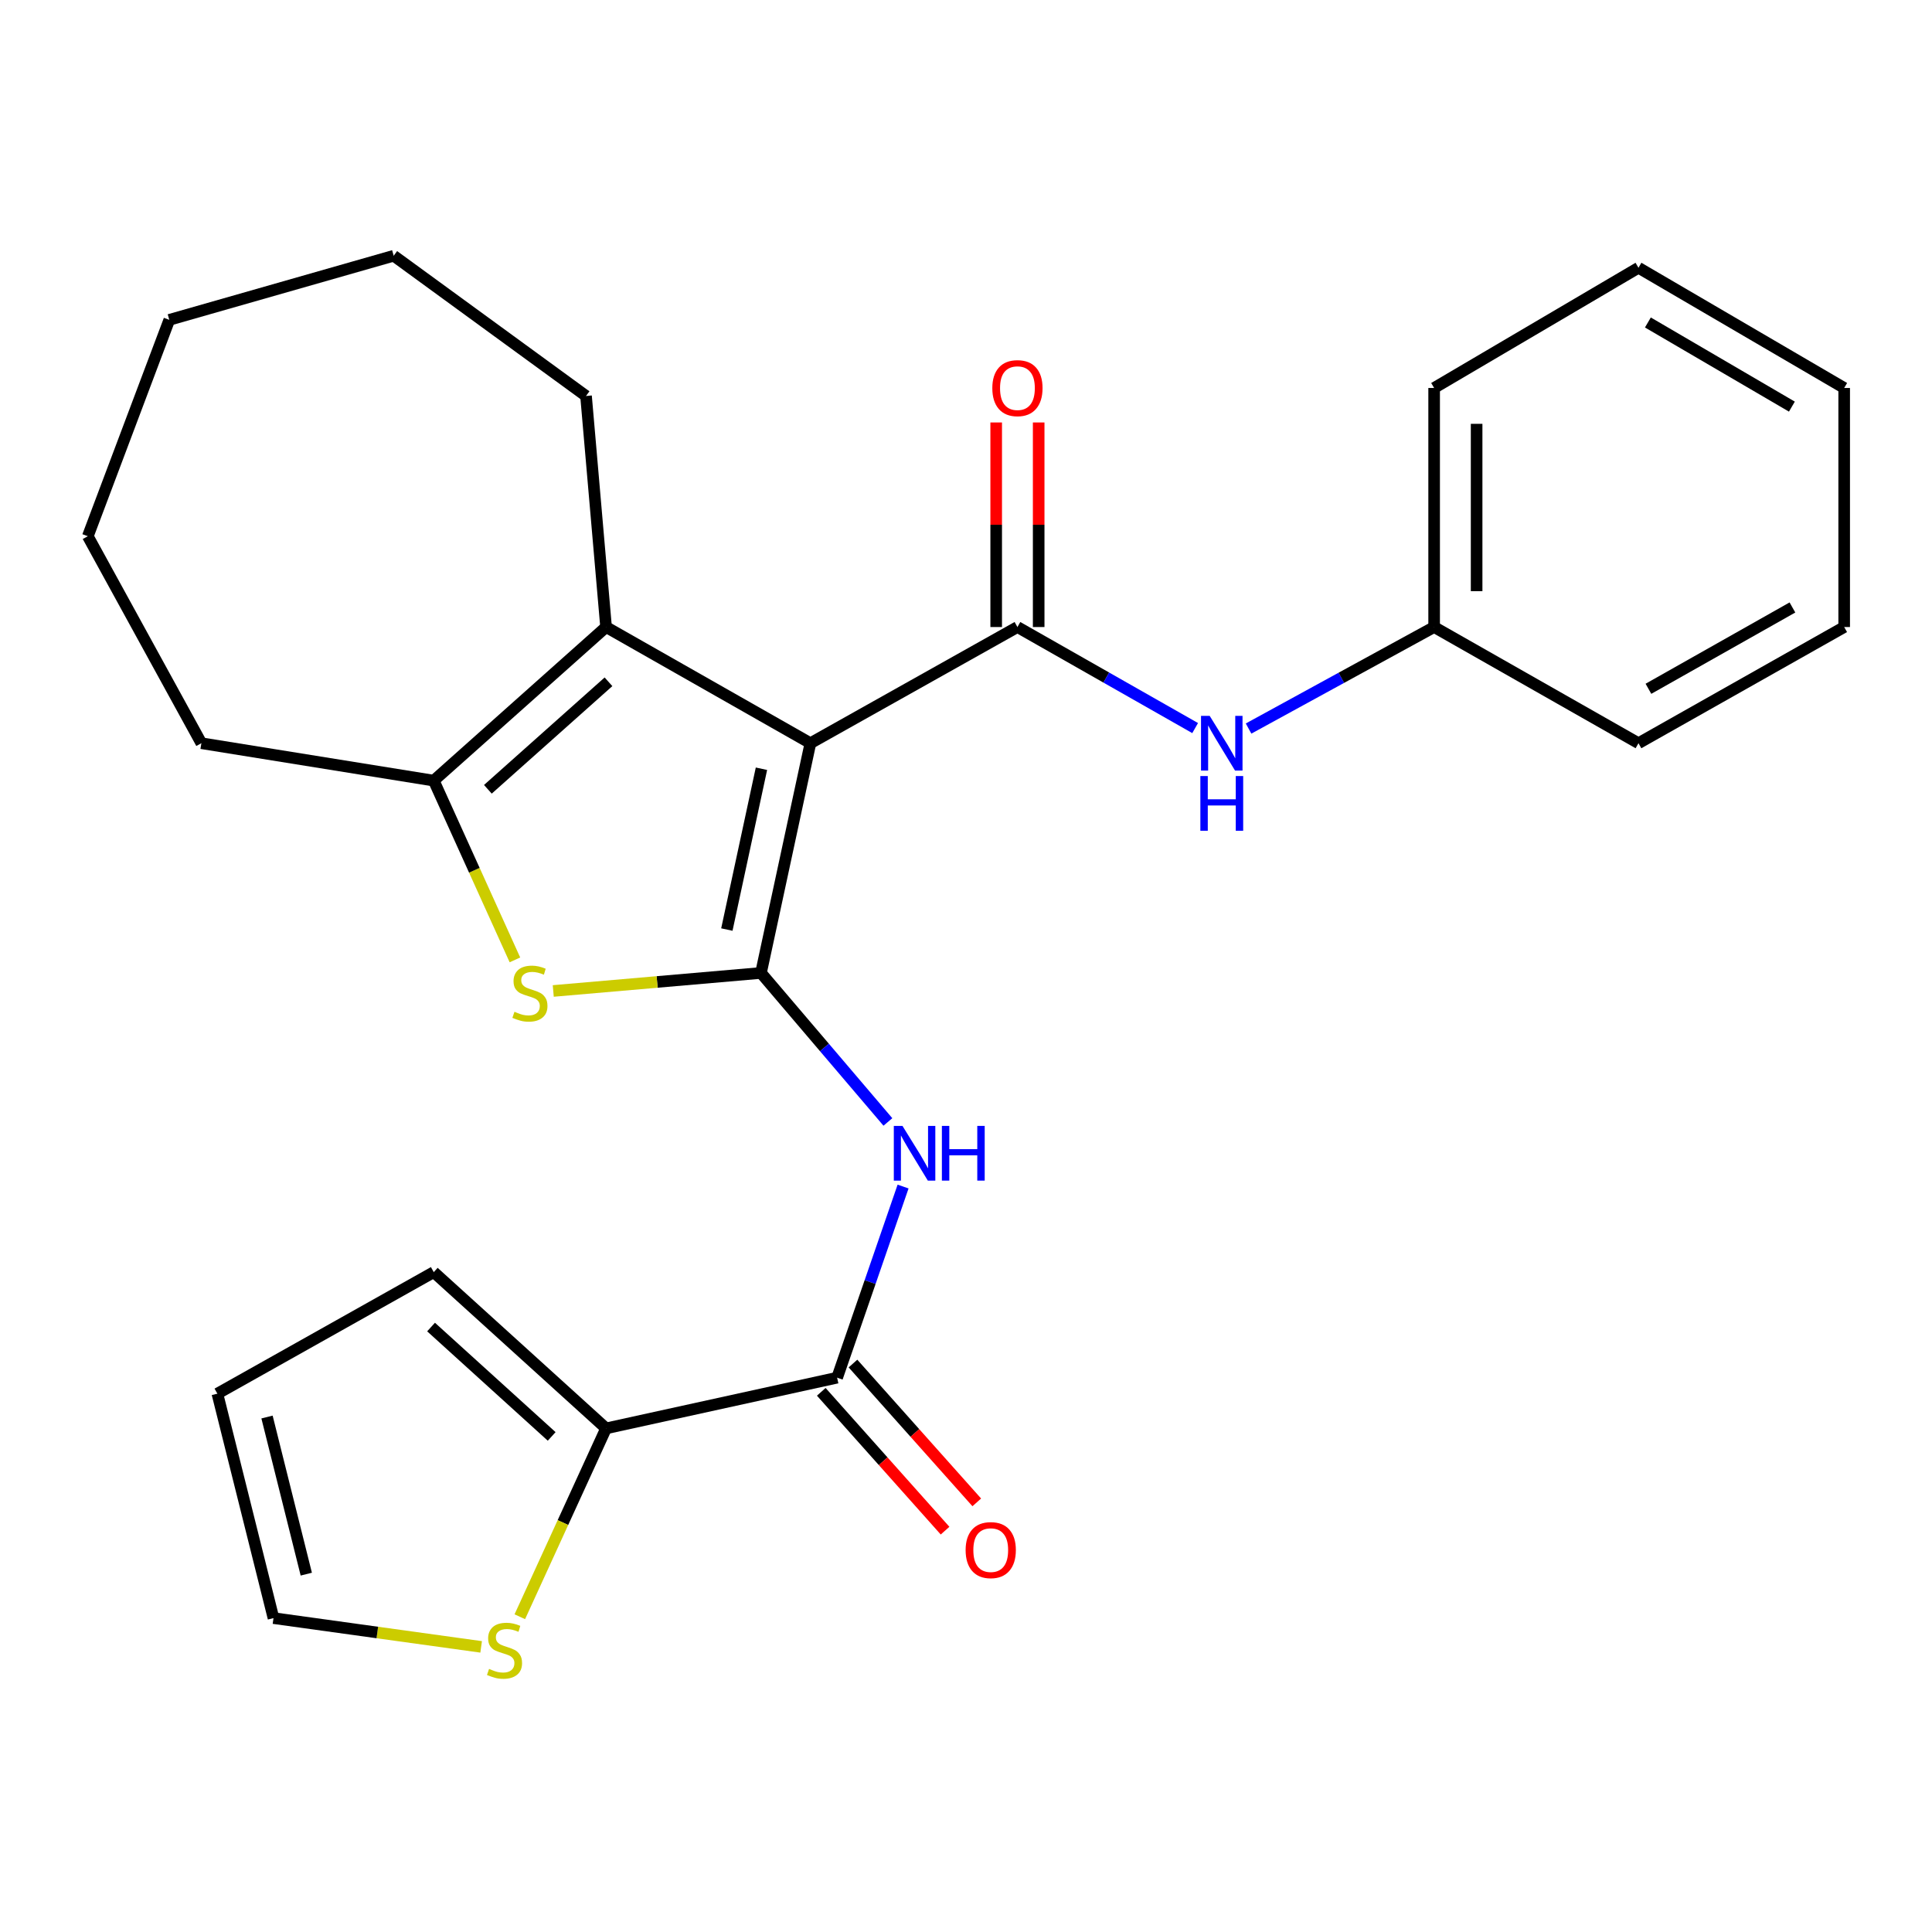 <?xml version='1.0' encoding='iso-8859-1'?>
<svg version='1.1' baseProfile='full'
              xmlns='http://www.w3.org/2000/svg'
                      xmlns:rdkit='http://www.rdkit.org/xml'
                      xmlns:xlink='http://www.w3.org/1999/xlink'
                  xml:space='preserve'
width='1000px' height='1000px' viewBox='0 0 1000 1000'>
<!-- END OF HEADER -->
<rect style='opacity:1.0;fill:#FFFFFF;stroke:none' width='1000' height='1000' x='0' y='0'> </rect>
<path class='bond-0' d='M 419.463,384.685 L 393.88,503.597' style='fill:none;fill-rule:evenodd;stroke:#000000;stroke-width:6px;stroke-linecap:butt;stroke-linejoin:miter;stroke-opacity:1' />
<path class='bond-0' d='M 394.127,397.897 L 376.219,481.135' style='fill:none;fill-rule:evenodd;stroke:#000000;stroke-width:6px;stroke-linecap:butt;stroke-linejoin:miter;stroke-opacity:1' />
<path class='bond-1' d='M 419.463,384.685 L 526.622,324.552' style='fill:none;fill-rule:evenodd;stroke:#000000;stroke-width:6px;stroke-linecap:butt;stroke-linejoin:miter;stroke-opacity:1' />
<path class='bond-3' d='M 419.463,384.685 L 313.698,324.552' style='fill:none;fill-rule:evenodd;stroke:#000000;stroke-width:6px;stroke-linecap:butt;stroke-linejoin:miter;stroke-opacity:1' />
<path class='bond-2' d='M 393.88,503.597 L 340.123,508.259' style='fill:none;fill-rule:evenodd;stroke:#000000;stroke-width:6px;stroke-linecap:butt;stroke-linejoin:miter;stroke-opacity:1' />
<path class='bond-2' d='M 340.123,508.259 L 286.366,512.921' style='fill:none;fill-rule:evenodd;stroke:#CCCC00;stroke-width:6px;stroke-linecap:butt;stroke-linejoin:miter;stroke-opacity:1' />
<path class='bond-4' d='M 393.88,503.597 L 426.727,542.157' style='fill:none;fill-rule:evenodd;stroke:#000000;stroke-width:6px;stroke-linecap:butt;stroke-linejoin:miter;stroke-opacity:1' />
<path class='bond-4' d='M 426.727,542.157 L 459.574,580.718' style='fill:none;fill-rule:evenodd;stroke:#0000FF;stroke-width:6px;stroke-linecap:butt;stroke-linejoin:miter;stroke-opacity:1' />
<path class='bond-8' d='M 526.622,324.552 L 572.613,350.701' style='fill:none;fill-rule:evenodd;stroke:#000000;stroke-width:6px;stroke-linecap:butt;stroke-linejoin:miter;stroke-opacity:1' />
<path class='bond-8' d='M 572.613,350.701 L 618.605,376.85' style='fill:none;fill-rule:evenodd;stroke:#0000FF;stroke-width:6px;stroke-linecap:butt;stroke-linejoin:miter;stroke-opacity:1' />
<path class='bond-10' d='M 537.617,324.552 L 537.617,271.61' style='fill:none;fill-rule:evenodd;stroke:#000000;stroke-width:6px;stroke-linecap:butt;stroke-linejoin:miter;stroke-opacity:1' />
<path class='bond-10' d='M 537.617,271.61 L 537.617,218.668' style='fill:none;fill-rule:evenodd;stroke:#FF0000;stroke-width:6px;stroke-linecap:butt;stroke-linejoin:miter;stroke-opacity:1' />
<path class='bond-10' d='M 515.626,324.552 L 515.626,271.61' style='fill:none;fill-rule:evenodd;stroke:#000000;stroke-width:6px;stroke-linecap:butt;stroke-linejoin:miter;stroke-opacity:1' />
<path class='bond-10' d='M 515.626,271.61 L 515.626,218.668' style='fill:none;fill-rule:evenodd;stroke:#FF0000;stroke-width:6px;stroke-linecap:butt;stroke-linejoin:miter;stroke-opacity:1' />
<path class='bond-26' d='M 266.525,496.833 L 245.518,450.441' style='fill:none;fill-rule:evenodd;stroke:#CCCC00;stroke-width:6px;stroke-linecap:butt;stroke-linejoin:miter;stroke-opacity:1' />
<path class='bond-26' d='M 245.518,450.441 L 224.512,404.05' style='fill:none;fill-rule:evenodd;stroke:#000000;stroke-width:6px;stroke-linecap:butt;stroke-linejoin:miter;stroke-opacity:1' />
<path class='bond-5' d='M 313.698,324.552 L 224.512,404.05' style='fill:none;fill-rule:evenodd;stroke:#000000;stroke-width:6px;stroke-linecap:butt;stroke-linejoin:miter;stroke-opacity:1' />
<path class='bond-5' d='M 314.953,352.893 L 252.522,408.541' style='fill:none;fill-rule:evenodd;stroke:#000000;stroke-width:6px;stroke-linecap:butt;stroke-linejoin:miter;stroke-opacity:1' />
<path class='bond-16' d='M 313.698,324.552 L 303.326,204.956' style='fill:none;fill-rule:evenodd;stroke:#000000;stroke-width:6px;stroke-linecap:butt;stroke-linejoin:miter;stroke-opacity:1' />
<path class='bond-6' d='M 467.432,614.157 L 450.363,663.622' style='fill:none;fill-rule:evenodd;stroke:#0000FF;stroke-width:6px;stroke-linecap:butt;stroke-linejoin:miter;stroke-opacity:1' />
<path class='bond-6' d='M 450.363,663.622 L 433.293,713.087' style='fill:none;fill-rule:evenodd;stroke:#000000;stroke-width:6px;stroke-linecap:butt;stroke-linejoin:miter;stroke-opacity:1' />
<path class='bond-17' d='M 224.512,404.05 L 104.232,384.685' style='fill:none;fill-rule:evenodd;stroke:#000000;stroke-width:6px;stroke-linecap:butt;stroke-linejoin:miter;stroke-opacity:1' />
<path class='bond-7' d='M 433.293,713.087 L 313.698,739.33' style='fill:none;fill-rule:evenodd;stroke:#000000;stroke-width:6px;stroke-linecap:butt;stroke-linejoin:miter;stroke-opacity:1' />
<path class='bond-11' d='M 425.087,720.405 L 457.125,756.333' style='fill:none;fill-rule:evenodd;stroke:#000000;stroke-width:6px;stroke-linecap:butt;stroke-linejoin:miter;stroke-opacity:1' />
<path class='bond-11' d='M 457.125,756.333 L 489.164,792.261' style='fill:none;fill-rule:evenodd;stroke:#FF0000;stroke-width:6px;stroke-linecap:butt;stroke-linejoin:miter;stroke-opacity:1' />
<path class='bond-11' d='M 441.5,705.769 L 473.539,741.697' style='fill:none;fill-rule:evenodd;stroke:#000000;stroke-width:6px;stroke-linecap:butt;stroke-linejoin:miter;stroke-opacity:1' />
<path class='bond-11' d='M 473.539,741.697 L 505.577,777.624' style='fill:none;fill-rule:evenodd;stroke:#FF0000;stroke-width:6px;stroke-linecap:butt;stroke-linejoin:miter;stroke-opacity:1' />
<path class='bond-9' d='M 313.698,739.33 L 291.374,788.077' style='fill:none;fill-rule:evenodd;stroke:#000000;stroke-width:6px;stroke-linecap:butt;stroke-linejoin:miter;stroke-opacity:1' />
<path class='bond-9' d='M 291.374,788.077 L 269.051,836.824' style='fill:none;fill-rule:evenodd;stroke:#CCCC00;stroke-width:6px;stroke-linecap:butt;stroke-linejoin:miter;stroke-opacity:1' />
<path class='bond-12' d='M 313.698,739.33 L 224.512,658.451' style='fill:none;fill-rule:evenodd;stroke:#000000;stroke-width:6px;stroke-linecap:butt;stroke-linejoin:miter;stroke-opacity:1' />
<path class='bond-12' d='M 285.547,743.488 L 223.117,686.873' style='fill:none;fill-rule:evenodd;stroke:#000000;stroke-width:6px;stroke-linecap:butt;stroke-linejoin:miter;stroke-opacity:1' />
<path class='bond-15' d='M 646.259,377.096 L 694.283,350.824' style='fill:none;fill-rule:evenodd;stroke:#0000FF;stroke-width:6px;stroke-linecap:butt;stroke-linejoin:miter;stroke-opacity:1' />
<path class='bond-15' d='M 694.283,350.824 L 742.306,324.552' style='fill:none;fill-rule:evenodd;stroke:#000000;stroke-width:6px;stroke-linecap:butt;stroke-linejoin:miter;stroke-opacity:1' />
<path class='bond-13' d='M 249.041,852.423 L 195.299,844.978' style='fill:none;fill-rule:evenodd;stroke:#CCCC00;stroke-width:6px;stroke-linecap:butt;stroke-linejoin:miter;stroke-opacity:1' />
<path class='bond-13' d='M 195.299,844.978 L 141.556,837.533' style='fill:none;fill-rule:evenodd;stroke:#000000;stroke-width:6px;stroke-linecap:butt;stroke-linejoin:miter;stroke-opacity:1' />
<path class='bond-14' d='M 224.512,658.451 L 112.515,721.358' style='fill:none;fill-rule:evenodd;stroke:#000000;stroke-width:6px;stroke-linecap:butt;stroke-linejoin:miter;stroke-opacity:1' />
<path class='bond-29' d='M 141.556,837.533 L 112.515,721.358' style='fill:none;fill-rule:evenodd;stroke:#000000;stroke-width:6px;stroke-linecap:butt;stroke-linejoin:miter;stroke-opacity:1' />
<path class='bond-29' d='M 158.535,814.773 L 138.206,733.451' style='fill:none;fill-rule:evenodd;stroke:#000000;stroke-width:6px;stroke-linecap:butt;stroke-linejoin:miter;stroke-opacity:1' />
<path class='bond-18' d='M 742.306,324.552 L 742.306,200.815' style='fill:none;fill-rule:evenodd;stroke:#000000;stroke-width:6px;stroke-linecap:butt;stroke-linejoin:miter;stroke-opacity:1' />
<path class='bond-18' d='M 764.297,305.991 L 764.297,219.375' style='fill:none;fill-rule:evenodd;stroke:#000000;stroke-width:6px;stroke-linecap:butt;stroke-linejoin:miter;stroke-opacity:1' />
<path class='bond-19' d='M 742.306,324.552 L 848.071,384.685' style='fill:none;fill-rule:evenodd;stroke:#000000;stroke-width:6px;stroke-linecap:butt;stroke-linejoin:miter;stroke-opacity:1' />
<path class='bond-20' d='M 303.326,204.956 L 203.779,132.373' style='fill:none;fill-rule:evenodd;stroke:#000000;stroke-width:6px;stroke-linecap:butt;stroke-linejoin:miter;stroke-opacity:1' />
<path class='bond-21' d='M 104.232,384.685 L 45.455,277.552' style='fill:none;fill-rule:evenodd;stroke:#000000;stroke-width:6px;stroke-linecap:butt;stroke-linejoin:miter;stroke-opacity:1' />
<path class='bond-23' d='M 742.306,200.815 L 848.071,138.592' style='fill:none;fill-rule:evenodd;stroke:#000000;stroke-width:6px;stroke-linecap:butt;stroke-linejoin:miter;stroke-opacity:1' />
<path class='bond-22' d='M 848.071,384.685 L 954.545,324.552' style='fill:none;fill-rule:evenodd;stroke:#000000;stroke-width:6px;stroke-linecap:butt;stroke-linejoin:miter;stroke-opacity:1' />
<path class='bond-22' d='M 853.228,356.517 L 927.76,314.424' style='fill:none;fill-rule:evenodd;stroke:#000000;stroke-width:6px;stroke-linecap:butt;stroke-linejoin:miter;stroke-opacity:1' />
<path class='bond-25' d='M 203.779,132.373 L 87.629,165.556' style='fill:none;fill-rule:evenodd;stroke:#000000;stroke-width:6px;stroke-linecap:butt;stroke-linejoin:miter;stroke-opacity:1' />
<path class='bond-27' d='M 45.455,277.552 L 87.629,165.556' style='fill:none;fill-rule:evenodd;stroke:#000000;stroke-width:6px;stroke-linecap:butt;stroke-linejoin:miter;stroke-opacity:1' />
<path class='bond-24' d='M 954.545,324.552 L 954.545,200.815' style='fill:none;fill-rule:evenodd;stroke:#000000;stroke-width:6px;stroke-linecap:butt;stroke-linejoin:miter;stroke-opacity:1' />
<path class='bond-28' d='M 848.071,138.592 L 954.545,200.815' style='fill:none;fill-rule:evenodd;stroke:#000000;stroke-width:6px;stroke-linecap:butt;stroke-linejoin:miter;stroke-opacity:1' />
<path class='bond-28' d='M 852.947,166.912 L 927.479,210.468' style='fill:none;fill-rule:evenodd;stroke:#000000;stroke-width:6px;stroke-linecap:butt;stroke-linejoin:miter;stroke-opacity:1' />
<path  class='atom-3' d='M 266.285 523.689
Q 266.605 523.809, 267.925 524.369
Q 269.245 524.929, 270.685 525.289
Q 272.165 525.609, 273.605 525.609
Q 276.285 525.609, 277.845 524.329
Q 279.405 523.009, 279.405 520.729
Q 279.405 519.169, 278.605 518.209
Q 277.845 517.249, 276.645 516.729
Q 275.445 516.209, 273.445 515.609
Q 270.925 514.849, 269.405 514.129
Q 267.925 513.409, 266.845 511.889
Q 265.805 510.369, 265.805 507.809
Q 265.805 504.249, 268.205 502.049
Q 270.645 499.849, 275.445 499.849
Q 278.725 499.849, 282.445 501.409
L 281.525 504.489
Q 278.125 503.089, 275.565 503.089
Q 272.805 503.089, 271.285 504.249
Q 269.765 505.369, 269.805 507.329
Q 269.805 508.849, 270.565 509.769
Q 271.365 510.689, 272.485 511.209
Q 273.645 511.729, 275.565 512.329
Q 278.125 513.129, 279.645 513.929
Q 281.165 514.729, 282.245 516.369
Q 283.365 517.969, 283.365 520.729
Q 283.365 524.649, 280.725 526.769
Q 278.125 528.849, 273.765 528.849
Q 271.245 528.849, 269.325 528.289
Q 267.445 527.769, 265.205 526.849
L 266.285 523.689
' fill='#CCCC00'/>
<path  class='atom-5' d='M 467.118 582.765
L 476.398 597.765
Q 477.318 599.245, 478.798 601.925
Q 480.278 604.605, 480.358 604.765
L 480.358 582.765
L 484.118 582.765
L 484.118 611.085
L 480.238 611.085
L 470.278 594.685
Q 469.118 592.765, 467.878 590.565
Q 466.678 588.365, 466.318 587.685
L 466.318 611.085
L 462.638 611.085
L 462.638 582.765
L 467.118 582.765
' fill='#0000FF'/>
<path  class='atom-5' d='M 487.518 582.765
L 491.358 582.765
L 491.358 594.805
L 505.838 594.805
L 505.838 582.765
L 509.678 582.765
L 509.678 611.085
L 505.838 611.085
L 505.838 598.005
L 491.358 598.005
L 491.358 611.085
L 487.518 611.085
L 487.518 582.765
' fill='#0000FF'/>
<path  class='atom-9' d='M 626.127 370.525
L 635.407 385.525
Q 636.327 387.005, 637.807 389.685
Q 639.287 392.365, 639.367 392.525
L 639.367 370.525
L 643.127 370.525
L 643.127 398.845
L 639.247 398.845
L 629.287 382.445
Q 628.127 380.525, 626.887 378.325
Q 625.687 376.125, 625.327 375.445
L 625.327 398.845
L 621.647 398.845
L 621.647 370.525
L 626.127 370.525
' fill='#0000FF'/>
<path  class='atom-9' d='M 621.307 401.677
L 625.147 401.677
L 625.147 413.717
L 639.627 413.717
L 639.627 401.677
L 643.467 401.677
L 643.467 429.997
L 639.627 429.997
L 639.627 416.917
L 625.147 416.917
L 625.147 429.997
L 621.307 429.997
L 621.307 401.677
' fill='#0000FF'/>
<path  class='atom-10' d='M 253.139 863.819
Q 253.459 863.939, 254.779 864.499
Q 256.099 865.059, 257.539 865.419
Q 259.019 865.739, 260.459 865.739
Q 263.139 865.739, 264.699 864.459
Q 266.259 863.139, 266.259 860.859
Q 266.259 859.299, 265.459 858.339
Q 264.699 857.379, 263.499 856.859
Q 262.299 856.339, 260.299 855.739
Q 257.779 854.979, 256.259 854.259
Q 254.779 853.539, 253.699 852.019
Q 252.659 850.499, 252.659 847.939
Q 252.659 844.379, 255.059 842.179
Q 257.499 839.979, 262.299 839.979
Q 265.579 839.979, 269.299 841.539
L 268.379 844.619
Q 264.979 843.219, 262.419 843.219
Q 259.659 843.219, 258.139 844.379
Q 256.619 845.499, 256.659 847.459
Q 256.659 848.979, 257.419 849.899
Q 258.219 850.819, 259.339 851.339
Q 260.499 851.859, 262.419 852.459
Q 264.979 853.259, 266.499 854.059
Q 268.019 854.859, 269.099 856.499
Q 270.219 858.099, 270.219 860.859
Q 270.219 864.779, 267.579 866.899
Q 264.979 868.979, 260.619 868.979
Q 258.099 868.979, 256.179 868.419
Q 254.299 867.899, 252.059 866.979
L 253.139 863.819
' fill='#CCCC00'/>
<path  class='atom-11' d='M 513.622 200.895
Q 513.622 194.095, 516.982 190.295
Q 520.342 186.495, 526.622 186.495
Q 532.902 186.495, 536.262 190.295
Q 539.622 194.095, 539.622 200.895
Q 539.622 207.775, 536.222 211.695
Q 532.822 215.575, 526.622 215.575
Q 520.382 215.575, 516.982 211.695
Q 513.622 207.815, 513.622 200.895
M 526.622 212.375
Q 530.942 212.375, 533.262 209.495
Q 535.622 206.575, 535.622 200.895
Q 535.622 195.335, 533.262 192.535
Q 530.942 189.695, 526.622 189.695
Q 522.302 189.695, 519.942 192.495
Q 517.622 195.295, 517.622 200.895
Q 517.622 206.615, 519.942 209.495
Q 522.302 212.375, 526.622 212.375
' fill='#FF0000'/>
<path  class='atom-12' d='M 499.804 802.329
Q 499.804 795.529, 503.164 791.729
Q 506.524 787.929, 512.804 787.929
Q 519.084 787.929, 522.444 791.729
Q 525.804 795.529, 525.804 802.329
Q 525.804 809.209, 522.404 813.129
Q 519.004 817.009, 512.804 817.009
Q 506.564 817.009, 503.164 813.129
Q 499.804 809.249, 499.804 802.329
M 512.804 813.809
Q 517.124 813.809, 519.444 810.929
Q 521.804 808.009, 521.804 802.329
Q 521.804 796.769, 519.444 793.969
Q 517.124 791.129, 512.804 791.129
Q 508.484 791.129, 506.124 793.929
Q 503.804 796.729, 503.804 802.329
Q 503.804 808.049, 506.124 810.929
Q 508.484 813.809, 512.804 813.809
' fill='#FF0000'/>
</svg>
